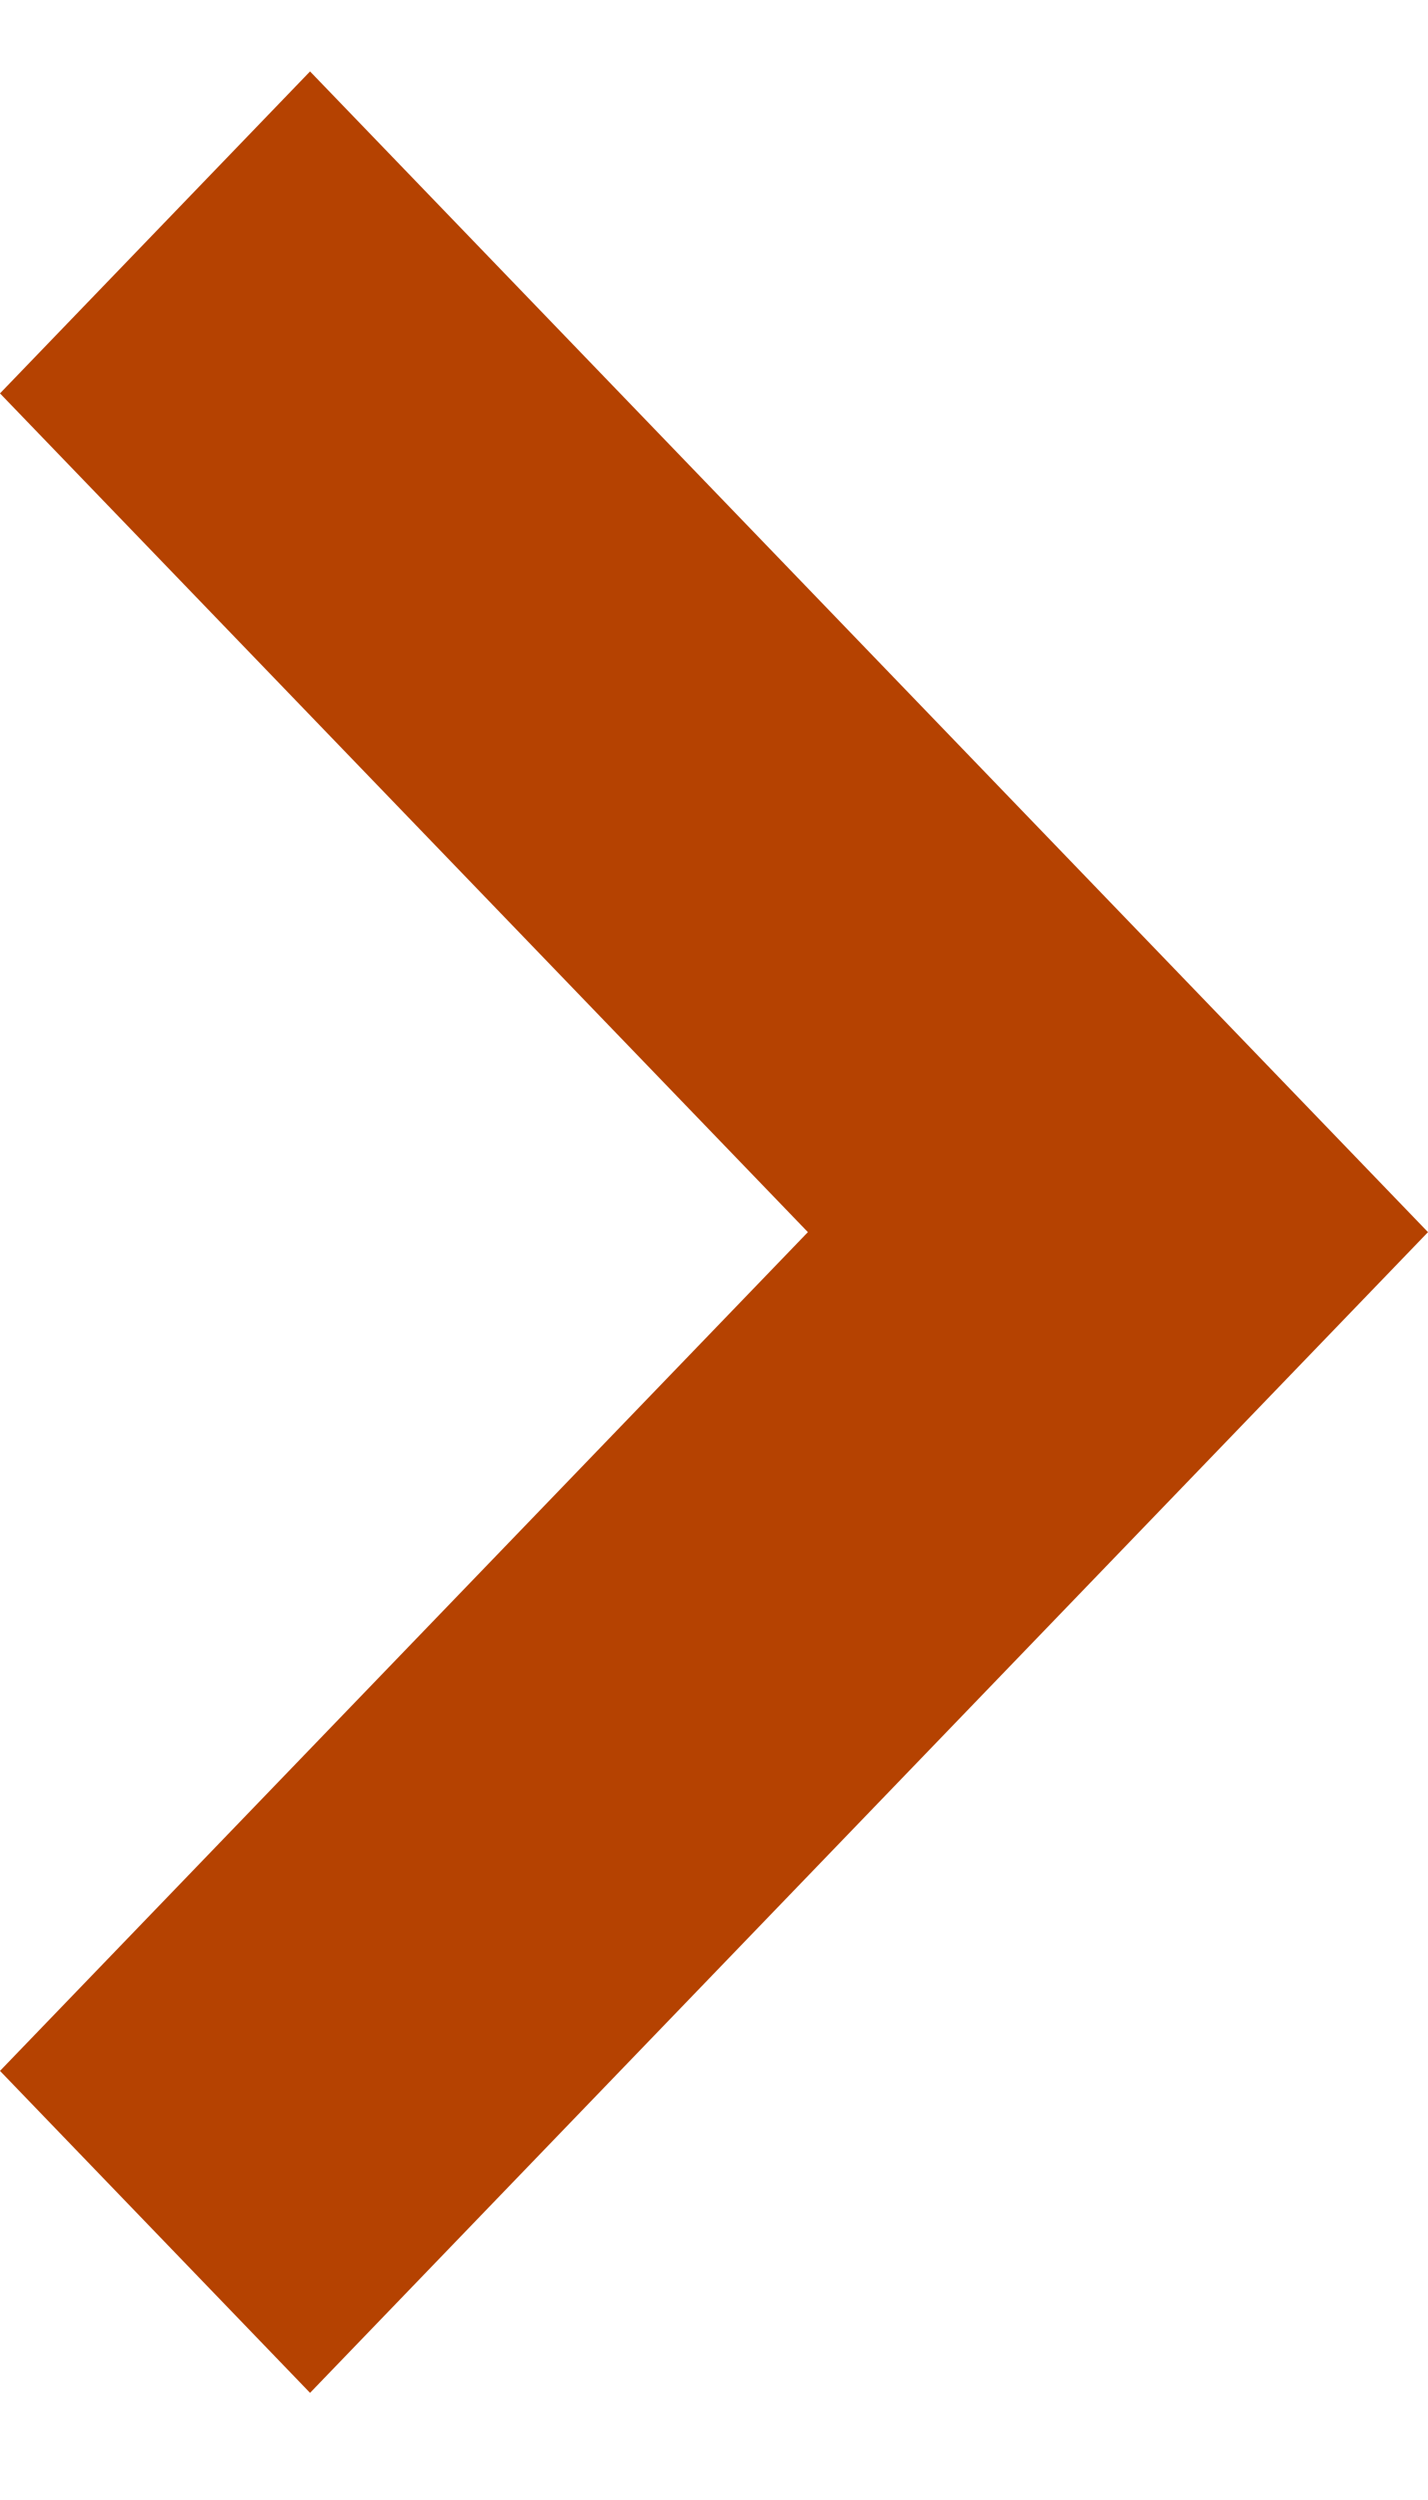 <?xml version="1.0" encoding="UTF-8"?>
<svg width="8px" height="14px" viewBox="0 0 8 14" version="1.1" xmlns="http://www.w3.org/2000/svg" xmlns:xlink="http://www.w3.org/1999/xlink">
    <title>caret-1</title>
    <g id="Page-1" stroke="none" stroke-width="1" fill="none" fill-rule="evenodd">
        <g id="ExposeHCM_DESKTOP" transform="translate(-172, -768)" fill="#B54201">
            <g id="3_Chapter_Nav" transform="translate(50, 652)">
                <polygon id="caret-1" points="123.737 116.4 122 118.203 126.526 122.9 122 127.597 123.737 129.4 130 122.9 123.737 116.4"></polygon>
            </g>
        </g>
    </g>
</svg>